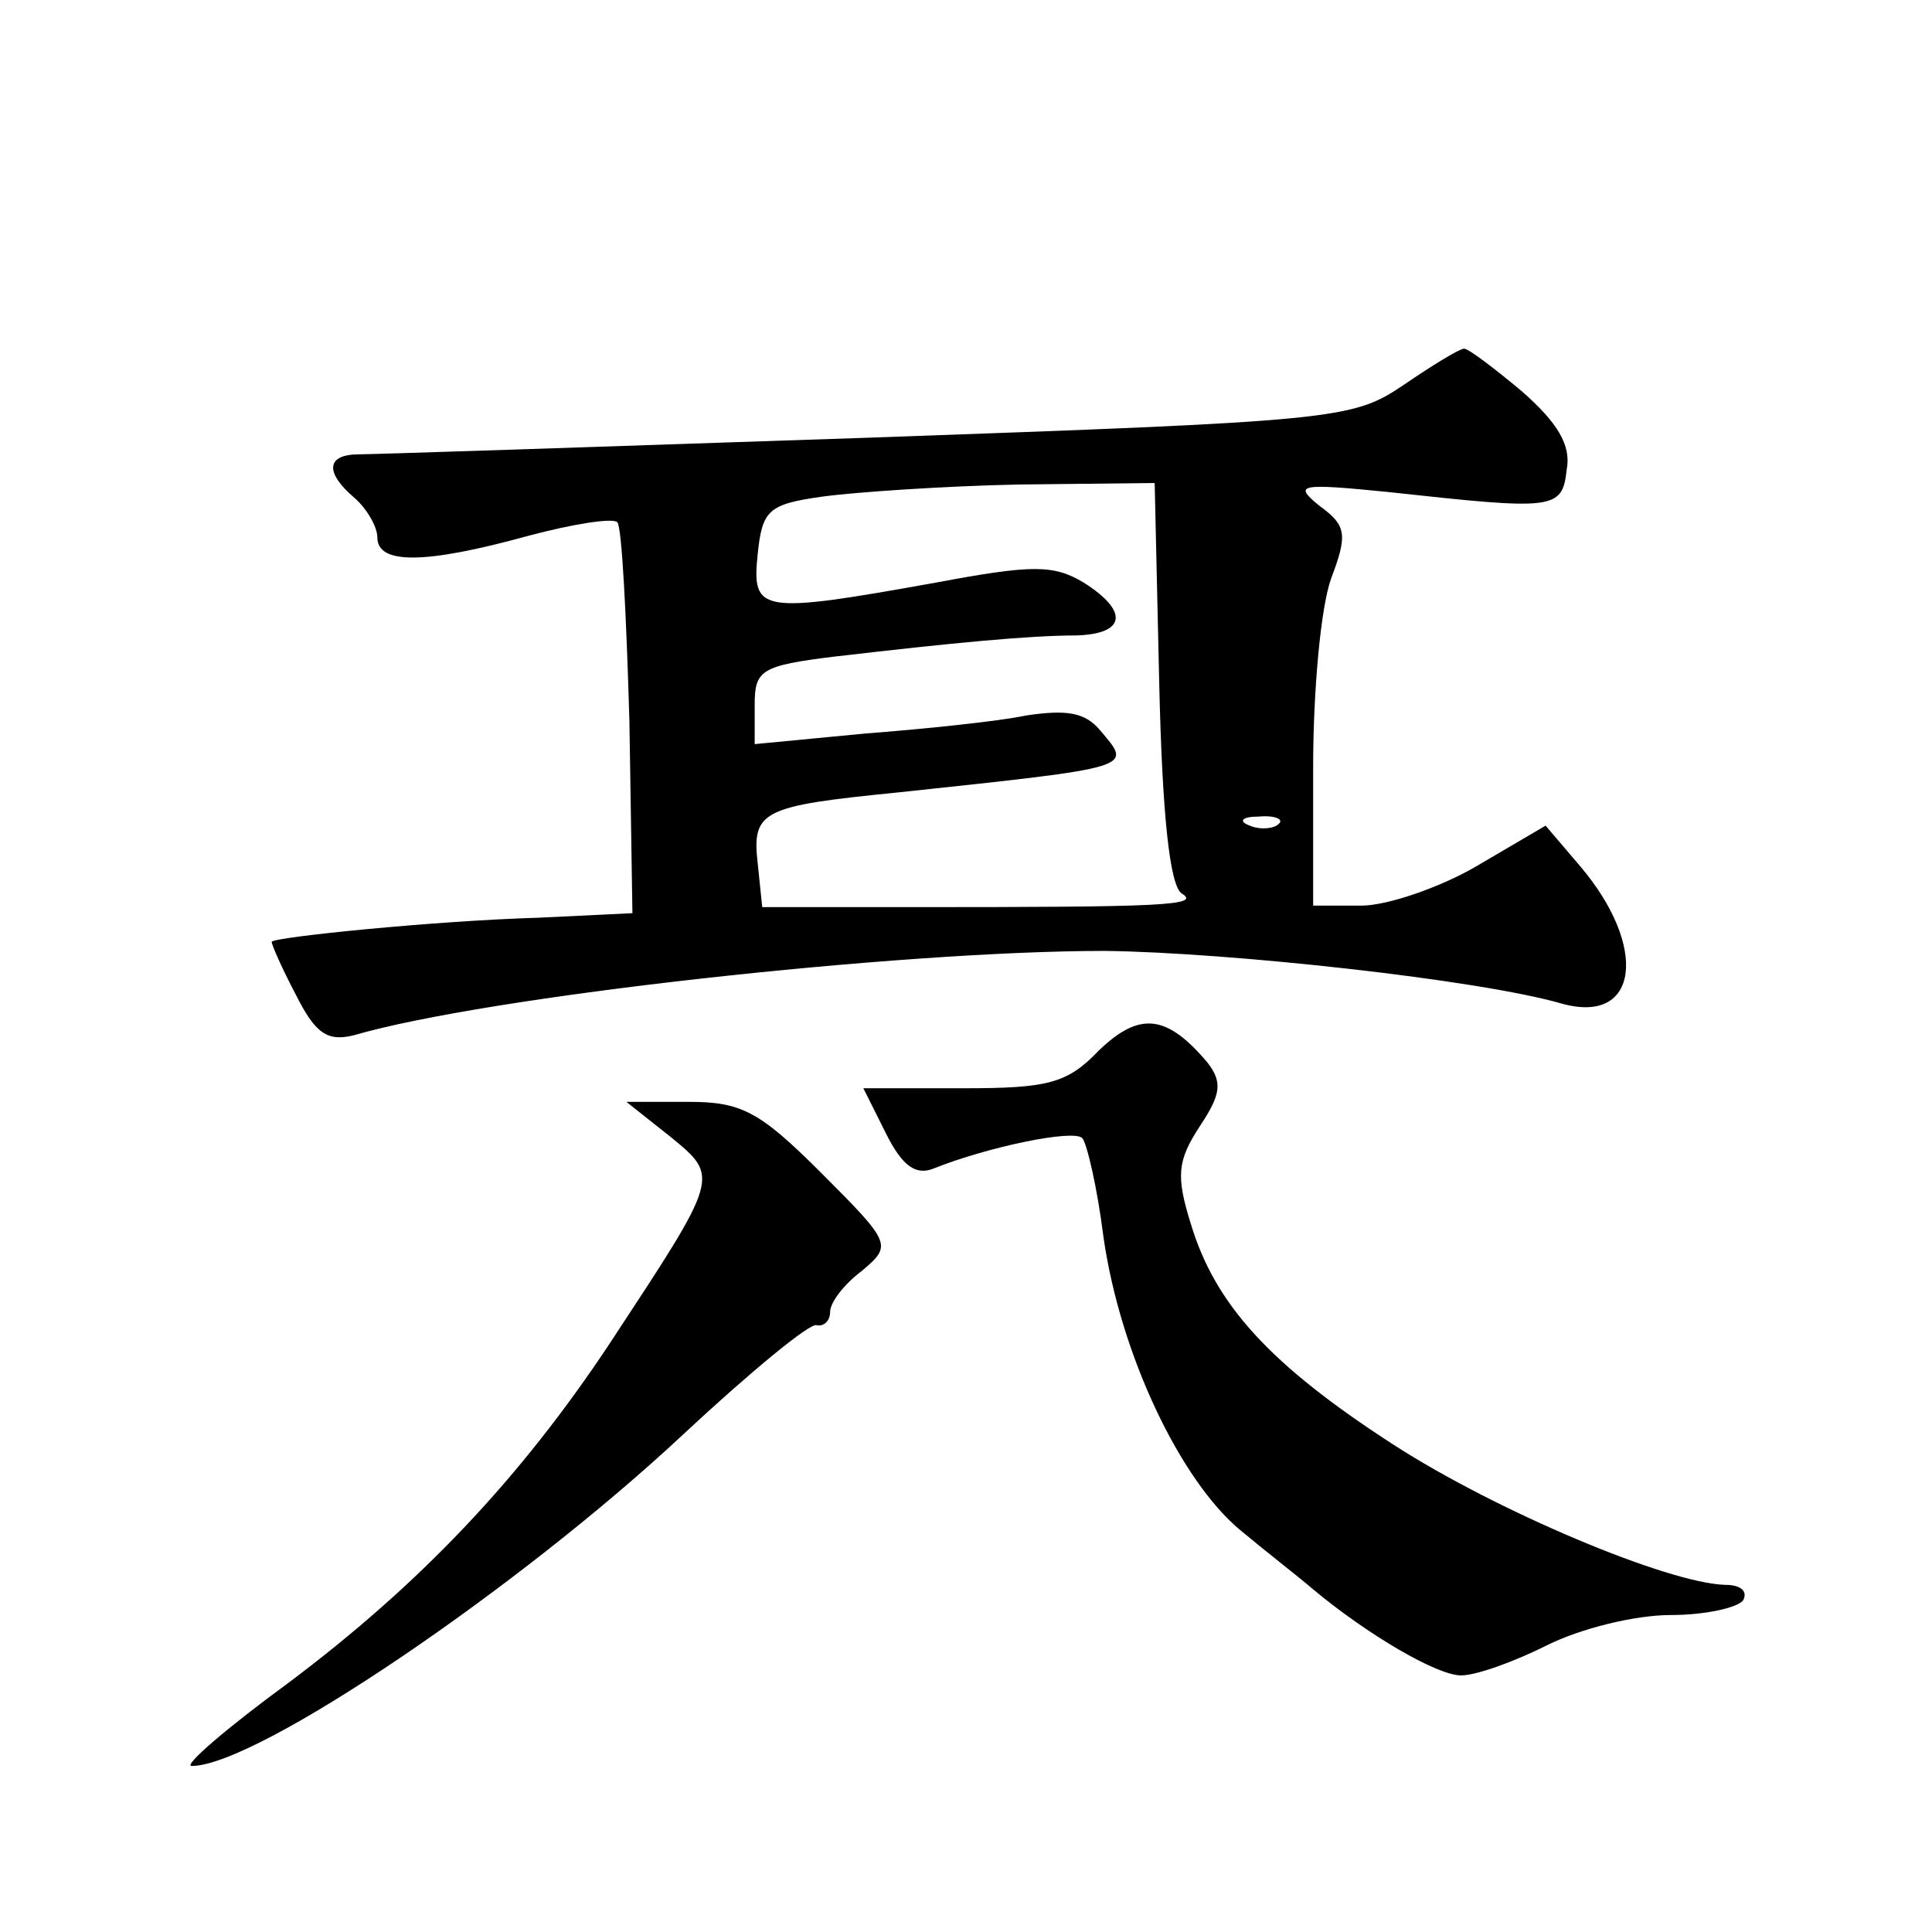 <?xml version="1.0" standalone="no"?>
<!DOCTYPE svg PUBLIC "-//W3C//DTD SVG 20010904//EN"
 "http://www.w3.org/TR/2001/REC-SVG-20010904/DTD/svg10.dtd">
<svg version="1.0" xmlns="http://www.w3.org/2000/svg"
 width="128pt" height="128pt" viewBox="0 0 128 128"
 preserveAspectRatio="xMidYMid meet">
<g transform="translate(0,128) scale(0.1,-0.1)"
fill="#0" stroke="none">
<path d="M930 1025 c-34 -23 -44 -24 -355 -35 -176 -6 -328 -11 -337 -11 -22 0
-23 -12 -3 -29 8 -7 15 -19 15 -26 0 -18 31 -18 100 1 30 8 56 12 59 9 3 -3 6 -62
8 -132 l2 -127 -62 -3 c-69 -2 -177 -13 -177 -16 0 -2 7 -18 16 -35 13 -26 21 -31
38 -27 89 26 362 56 498 56 82 -1 248 -19 303 -35 51 -14 57 38 12 91 l-23 27 -46
-27 c-24 -14 -59 -26 -76 -26 l-32 0 0 92 c0 50 5 106 12 125 11 29 10 35 -8 48
-17 14 -14 15 46 9 110 -12 115 -12 118 15 3 16 -6 31 -30 52 -18 15 -35 28 -38
28 -3 0 -21 -11 -40 -24z m-162 -197 c2 -88 7 -135 15 -140 13 -8 -13 -9 -178 -9
l-100 0 -3 29 c-4 35 3 38 93 47 159 17 155 16 134 41 -10 12 -22 14 -49 10 -19
-4 -68 -9 -107 -12 l-73 -7 0 26 c0 23 4 26 53 32 77 9 129 14 160 14 33 1 35 16
5 35 -20 12 -34 12 -98 0 -117 -21 -122 -20 -118 19 3 29 7 33 43 38 22 3 81 7
130 8 l90 1 3 -132z m79 -94 c-3 -3 -12 -4 -19 -1 -8 3 -5 6 6 6 11 1 17 -2 13
-5z M728 584 c-21 -22 -34 -25 -90 -25 l-66 0 15 -30 c11 -22 20 -28 32 -23 35
14 92 26 98 20 3 -3 10 -33 14 -65 11 -78 51 -162 91 -195 18 -15 40 -32 48 -39
36 -30 82 -57 98 -57 10 0 35 9 57 20 22 11 58 20 82 20 23 0 45 5 48 10 3 6 -2
10 -12 10 -38 1 -152 49 -220 93 -82 53 -118 93 -134 146 -10 32 -9 42 6 65 14
21 15 29 5 42 -27 32 -45 34 -72 8z M444 527 c33 -27 33 -26 -40 -137 -59 -89 -125
-159 -213 -225 -41 -30 -70 -55 -64 -55 43 0 217 118 326 220 44 41 84 74 88 72
5 -1 9 3 9 9 0 6 9 18 21 27 20 17 20 18 -27 65 -41 41 -53 47 -88 47 l-41 0 29
-23z"/>
</g>
</svg>

